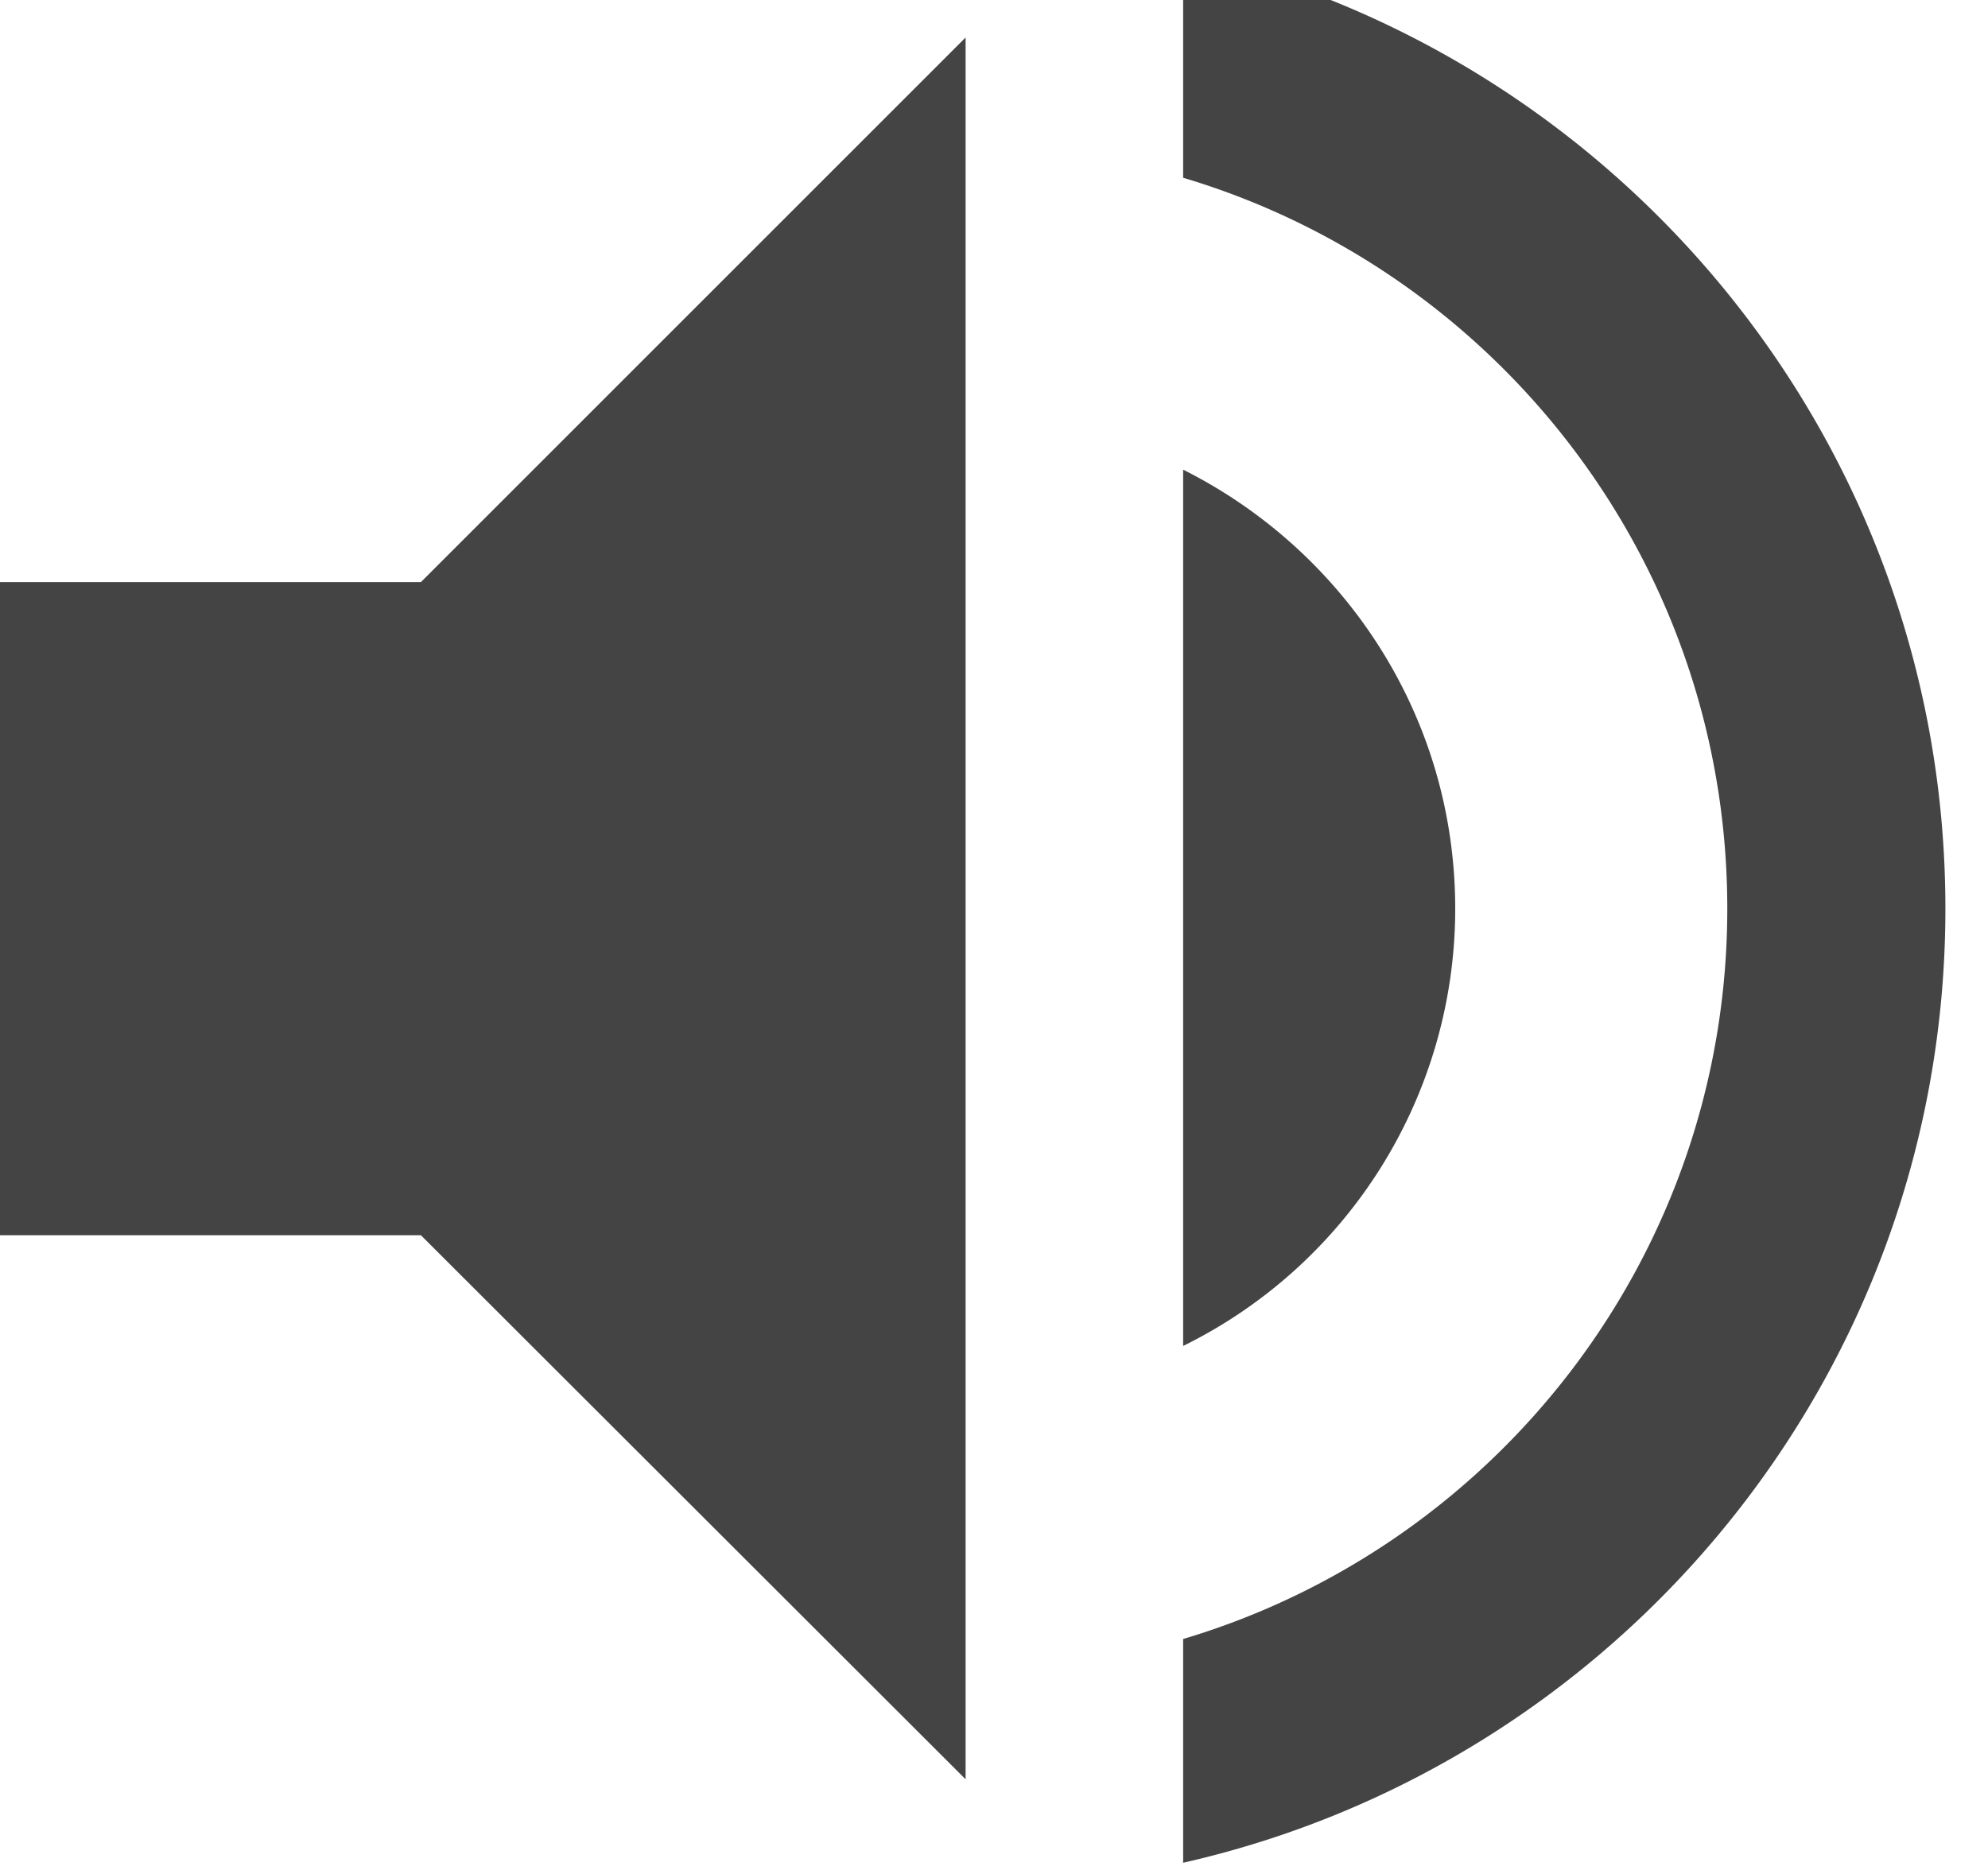 <svg width="35" height="33" viewBox="0 0 35 33" fill="none" xmlns="http://www.w3.org/2000/svg">
  <path d="M-.25 10.25v11.5h7.66L17 31.33V.66l-9.59 9.59zM25.62 16c0-3.4-1.96-6.31-4.79-7.73V23.7a8.58 8.58 0 0 0 4.79-7.7M20.83-.81v3.94c5.54 1.65 9.58 6.79 9.58 12.87 0 6.07-4.04 11.21-9.58 12.86v3.94c7.68-1.74 13.42-8.6 13.42-16.8 0-8.21-5.74-15.07-13.42-16.81" fill="#444" fill-rule="evenodd"/>
</svg>
